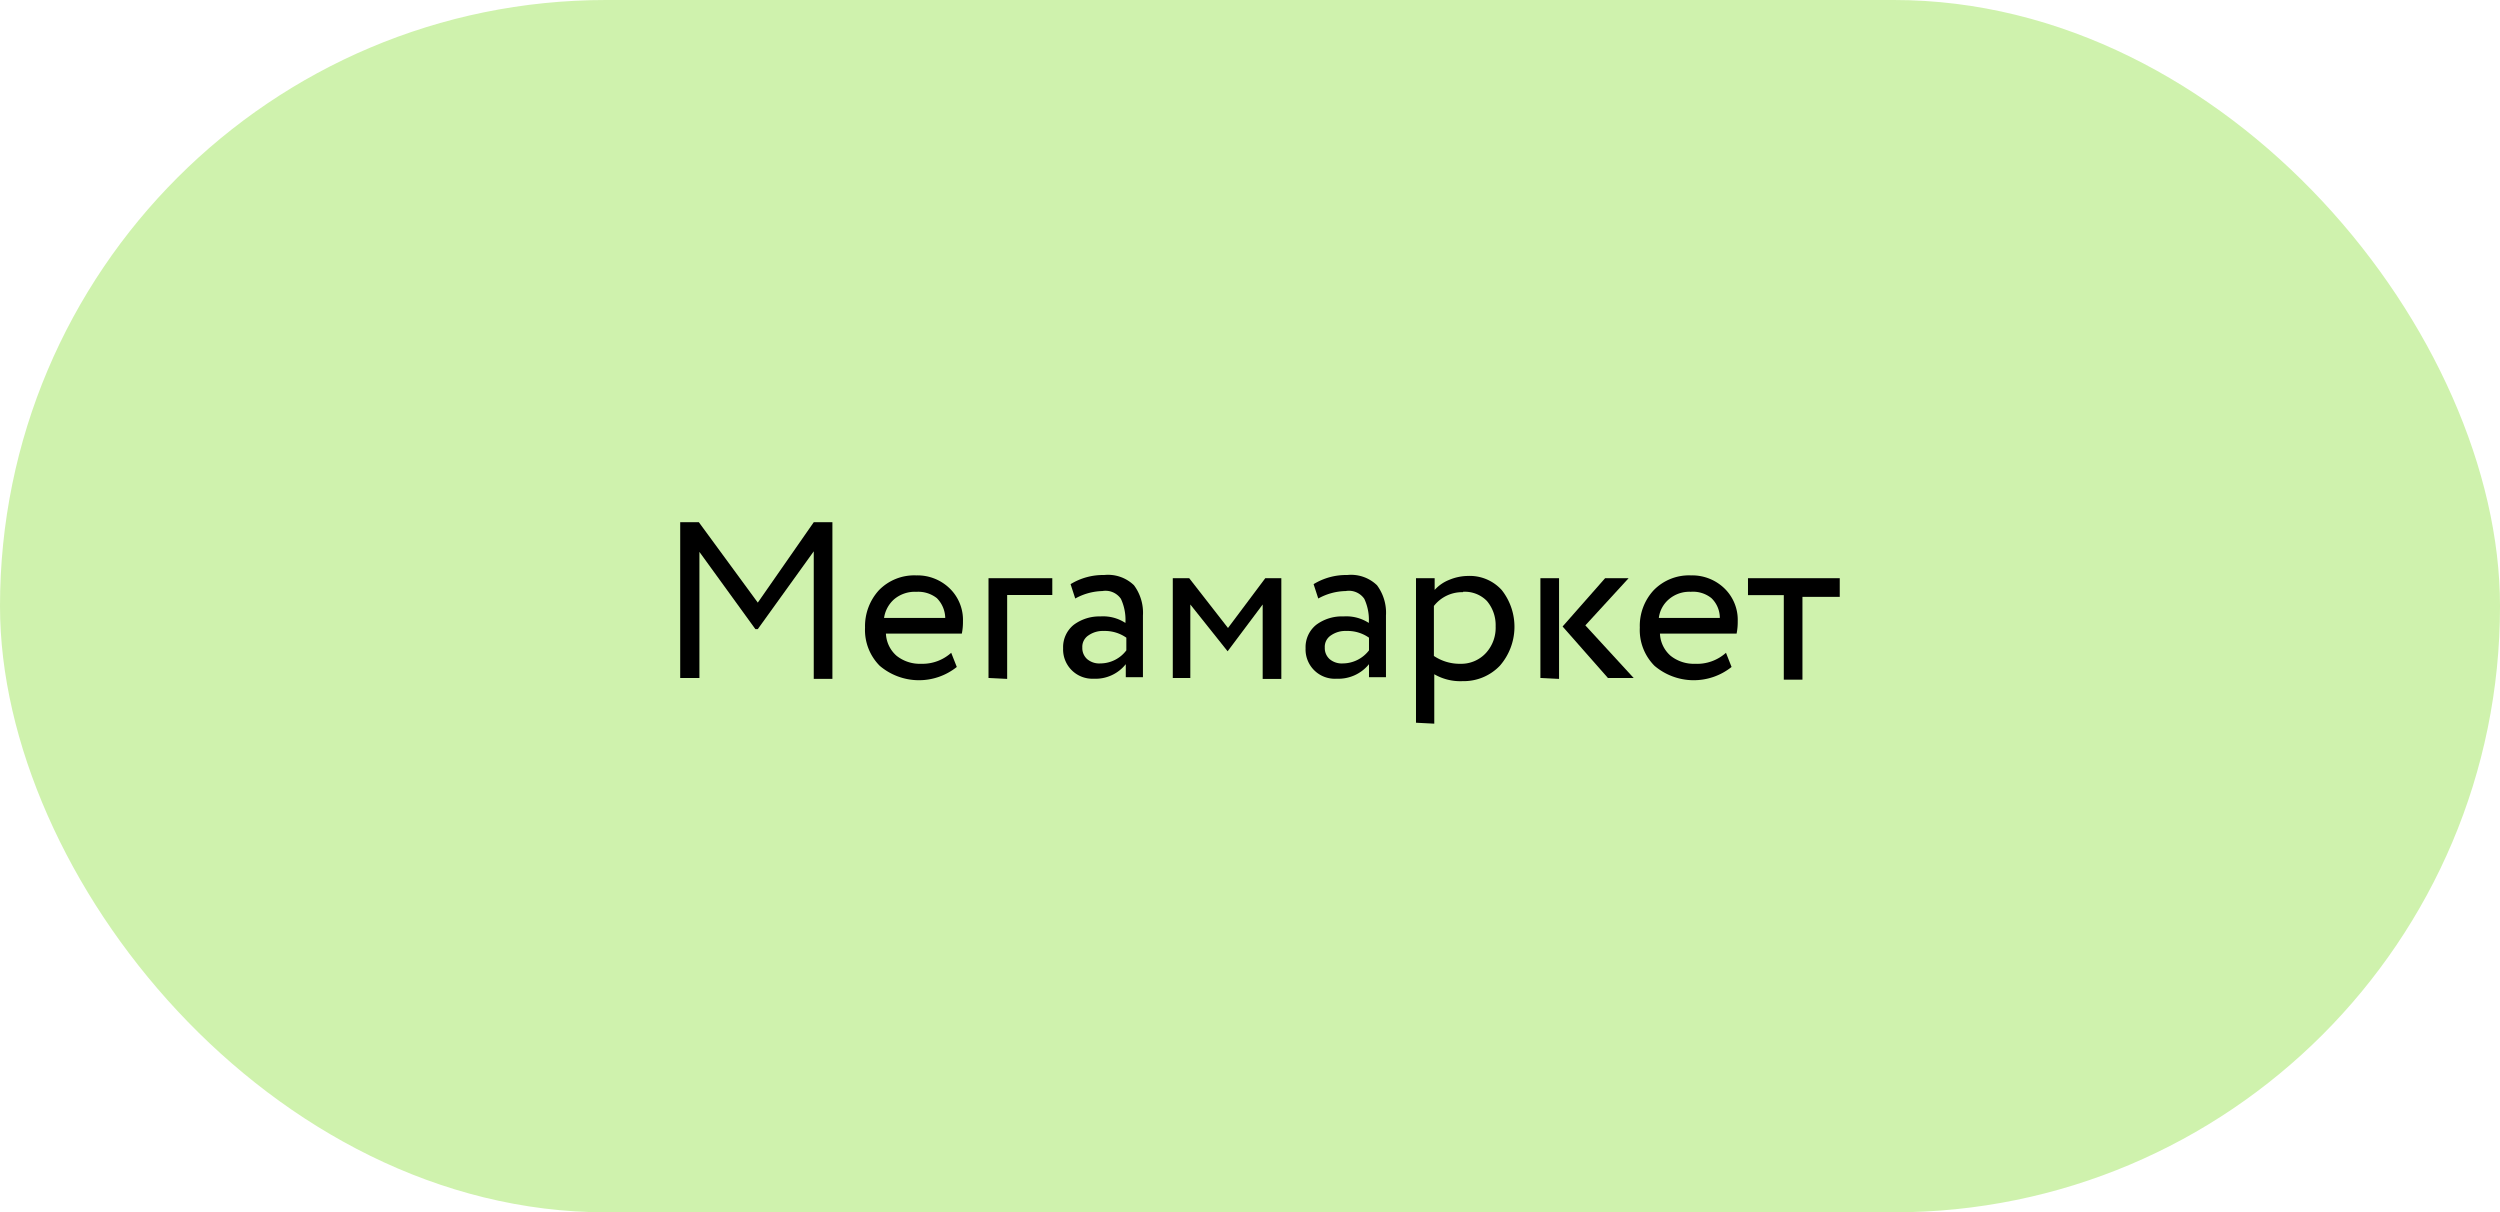 <?xml version="1.0" encoding="UTF-8"?> <svg xmlns="http://www.w3.org/2000/svg" viewBox="0 0 134.04 65"><defs><style>.cls-1{fill:#cff2ad;}</style></defs><g id="Слой_2" data-name="Слой 2"><g id="Слой_1-2" data-name="Слой 1"><rect class="cls-1" width="134.04" height="65" rx="32.5"></rect><path d="M36.47,36.35V28h1l3.16,4.31,3-4.31h1v8.4h-1V29.56l-3,4.17H40.5l-3-4.14v6.76Z"></path><path d="M51,35l.3.76a3.25,3.25,0,0,1-4.13-.06,2.72,2.72,0,0,1-.79-2.05,2.86,2.86,0,0,1,.74-2,2.64,2.64,0,0,1,2-.8,2.48,2.48,0,0,1,1.79.69,2.35,2.35,0,0,1,.72,1.78,3.13,3.13,0,0,1-.06.65H47.5a1.67,1.67,0,0,0,.57,1.19,2,2,0,0,0,1.31.43A2.31,2.31,0,0,0,51,35Zm-1.88-3.27a1.72,1.72,0,0,0-1.18.4,1.65,1.65,0,0,0-.54,1h3.28a1.55,1.55,0,0,0-.45-1.06A1.61,1.61,0,0,0,49.16,31.73Z"></path><path d="M53,36.35V31h3.42v.9H54v4.5Z"></path><path d="M57.65,32.09l-.25-.77a3.33,3.33,0,0,1,1.8-.49,2,2,0,0,1,1.6.55A2.47,2.47,0,0,1,61.28,33v3.31h-.92v-.7a2.07,2.07,0,0,1-1.72.78A1.57,1.57,0,0,1,57,34.76a1.54,1.54,0,0,1,.57-1.26A2.3,2.3,0,0,1,59,33.05a2.18,2.18,0,0,1,1.34.35,2.68,2.68,0,0,0-.24-1.29,1,1,0,0,0-1-.42A3.15,3.15,0,0,0,57.65,32.09ZM59,35.57a1.75,1.75,0,0,0,1.39-.7v-.68a2,2,0,0,0-1.21-.36,1.34,1.34,0,0,0-.81.23.73.73,0,0,0-.34.66.79.79,0,0,0,.26.62A1,1,0,0,0,59,35.57Z"></path><path d="M62.88,36.35V31h.88l2.08,2.67,2-2.67h.86v5.4h-1V32.41l-1.88,2.51h0l-2-2.51v3.94Z"></path><path d="M70.68,32.09l-.25-.77a3.33,3.33,0,0,1,1.8-.49,2,2,0,0,1,1.6.55A2.47,2.47,0,0,1,74.31,33v3.31H73.4v-.7a2.11,2.11,0,0,1-1.73.78A1.57,1.57,0,0,1,70,34.76a1.54,1.54,0,0,1,.57-1.26,2.3,2.3,0,0,1,1.47-.45,2.21,2.21,0,0,1,1.35.35,2.68,2.68,0,0,0-.24-1.29,1,1,0,0,0-1-.42A3.15,3.15,0,0,0,70.68,32.09ZM72,35.57a1.78,1.78,0,0,0,1.4-.7v-.68a2,2,0,0,0-1.22-.36,1.34,1.34,0,0,0-.81.23.73.73,0,0,0-.34.66.79.79,0,0,0,.26.62A1,1,0,0,0,72,35.57Z"></path><path d="M75.92,38.75V31h1v.63a2.08,2.08,0,0,1,.78-.54,2.66,2.66,0,0,1,1-.21,2.31,2.31,0,0,1,1.82.76,3.18,3.18,0,0,1-.1,4.05,2.68,2.68,0,0,1-2,.83,2.78,2.78,0,0,1-1.52-.37v2.65Zm2.52-7a1.92,1.92,0,0,0-1.56.74v2.68a2.49,2.49,0,0,0,1.44.42A1.8,1.8,0,0,0,79.68,35a2,2,0,0,0,.51-1.42,2,2,0,0,0-.47-1.36A1.65,1.65,0,0,0,78.44,31.73Z"></path><path d="M82.59,36.35V31h1v5.4ZM87.32,31,85,33.53l2.59,2.82H86.21l-2.43-2.76L86.06,31Z"></path><path d="M92.54,35l.3.76a3.25,3.25,0,0,1-4.13-.06,2.72,2.72,0,0,1-.79-2.05,2.81,2.81,0,0,1,.74-2,2.64,2.64,0,0,1,2-.8,2.49,2.49,0,0,1,1.79.69,2.35,2.35,0,0,1,.72,1.78,3.13,3.13,0,0,1-.06.65H89a1.67,1.67,0,0,0,.57,1.19,2,2,0,0,0,1.31.43A2.32,2.32,0,0,0,92.54,35Zm-1.89-3.27a1.68,1.68,0,0,0-1.17.4,1.56,1.56,0,0,0-.54,1h3.27a1.47,1.47,0,0,0-.45-1.06A1.57,1.57,0,0,0,90.65,31.73Z"></path><path d="M93.72,31.91V31h4.92v1h-2v4.44h-1V31.91Z"></path></g></g></svg> 